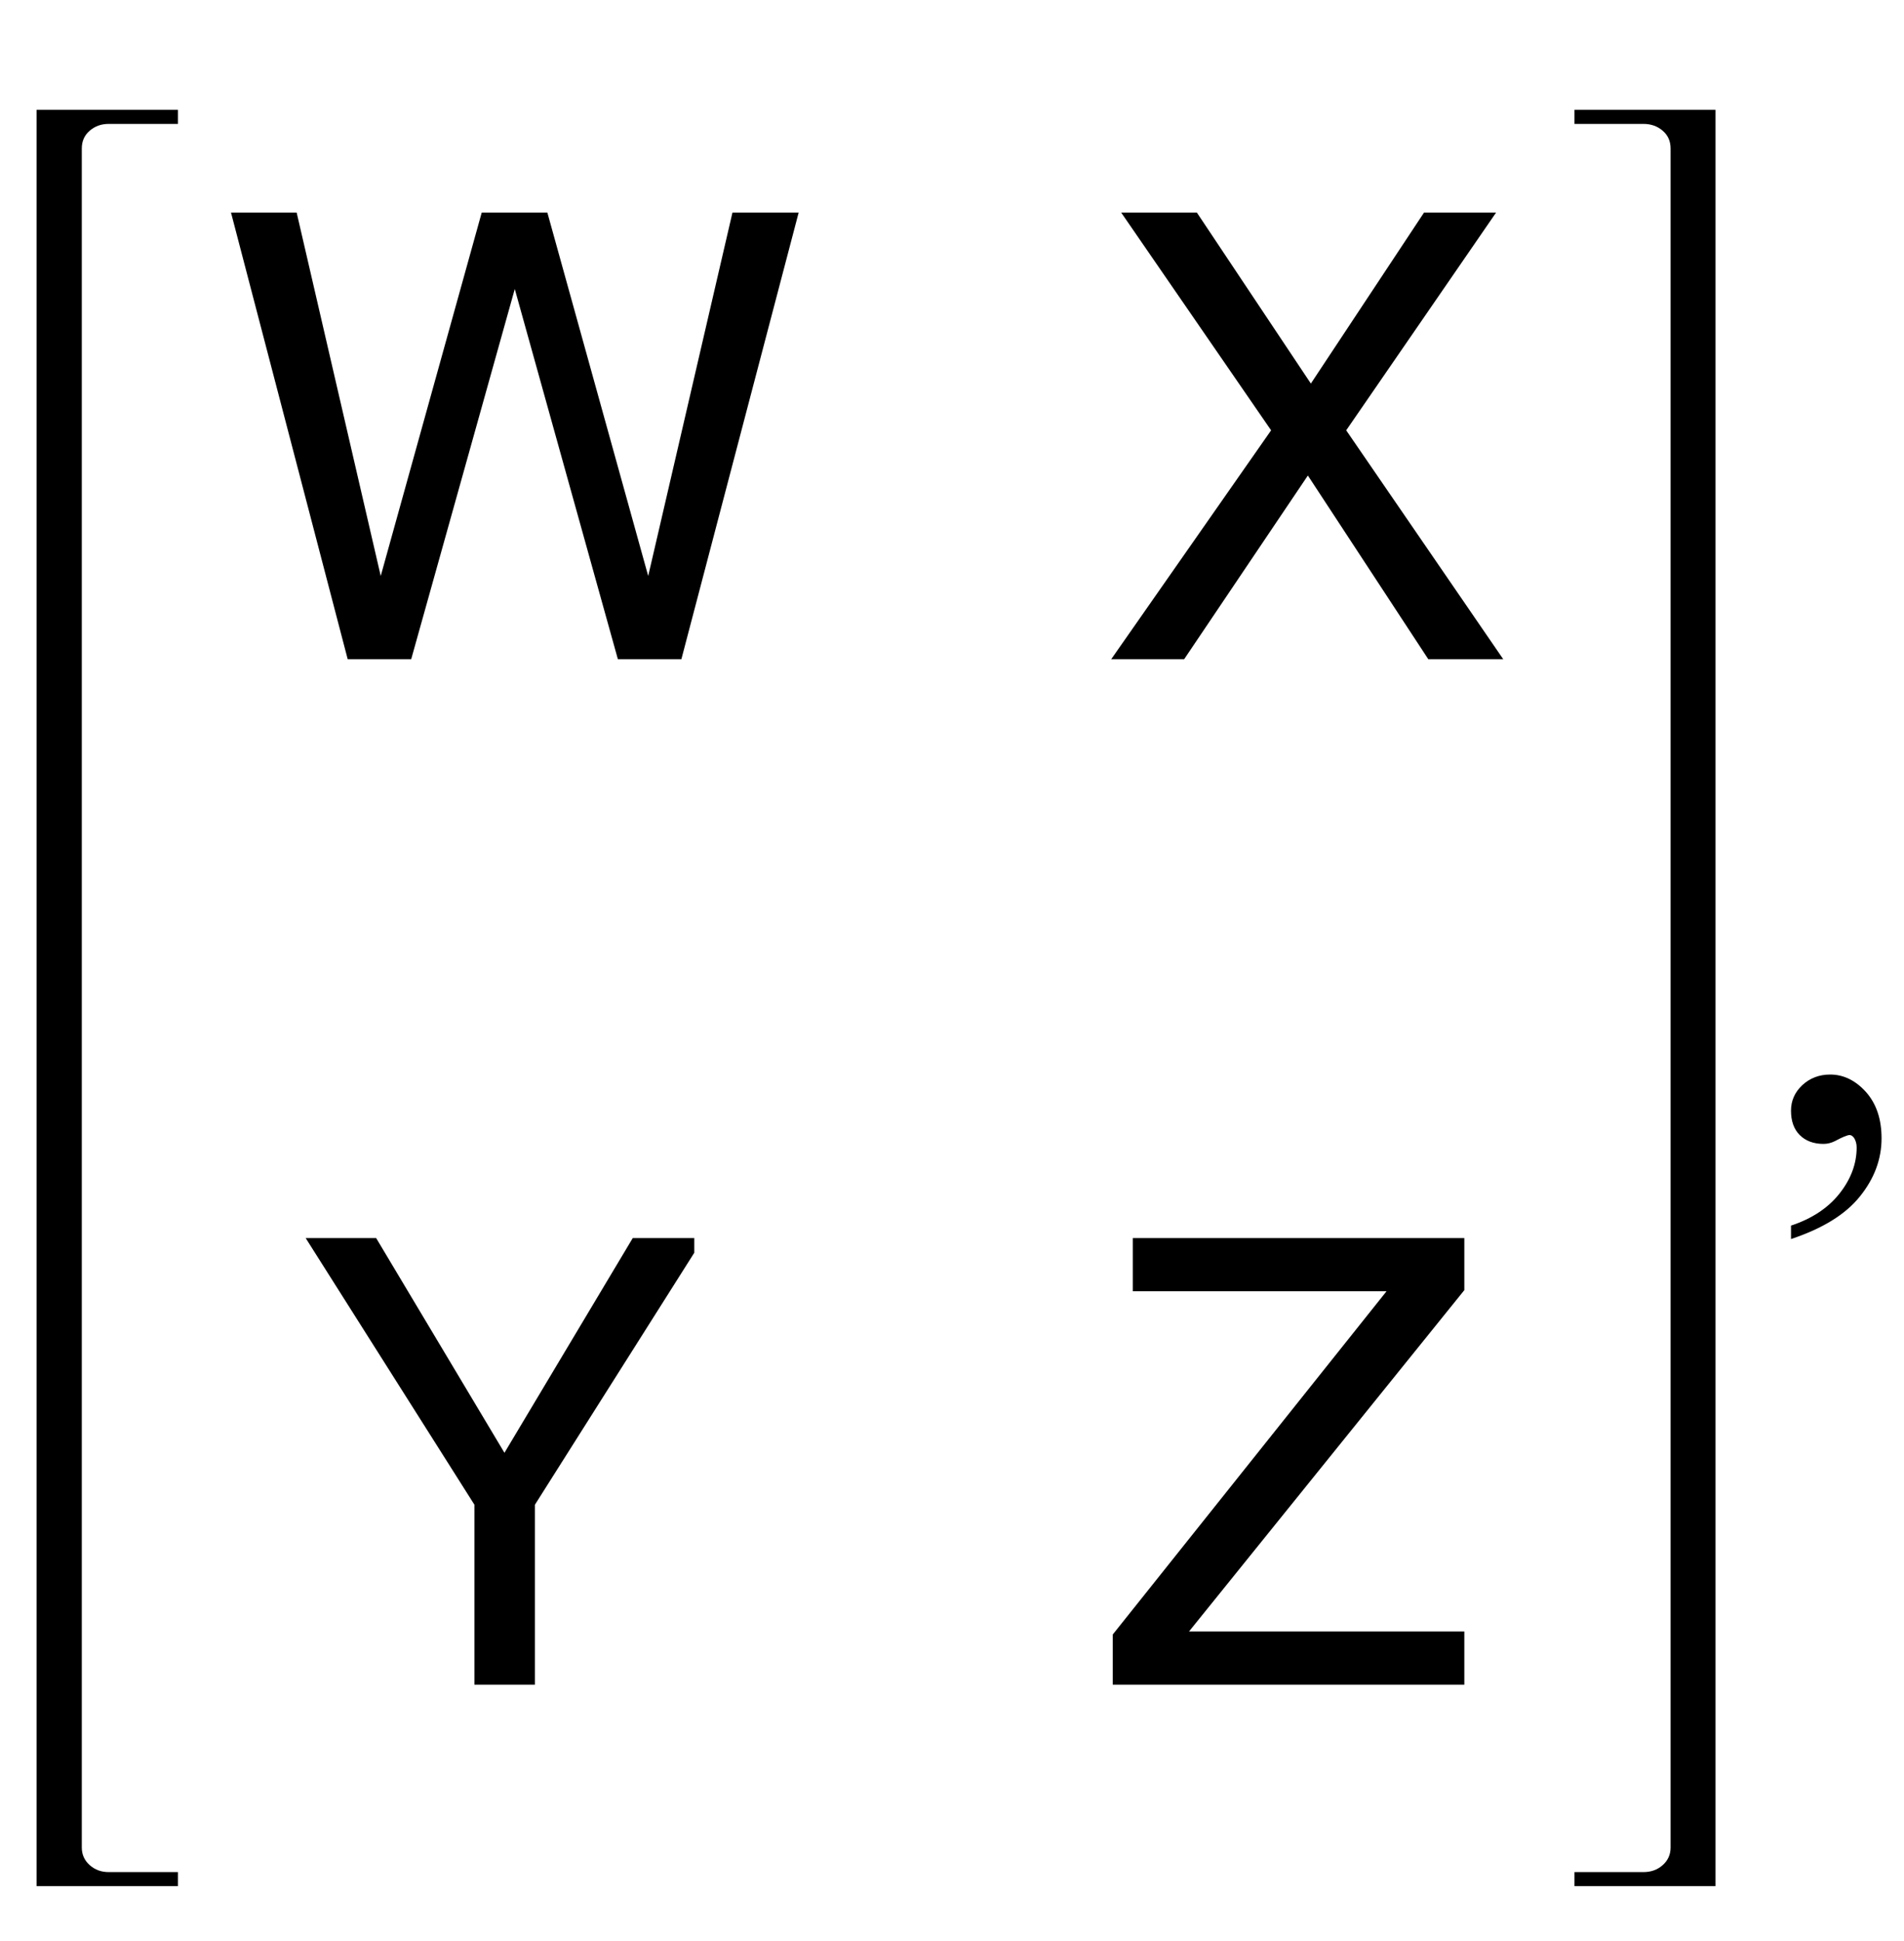 <?xml version="1.0" encoding="UTF-8"?>
<svg xmlns="http://www.w3.org/2000/svg" xmlns:xlink="http://www.w3.org/1999/xlink"  viewBox="0 0 52 53" version="1.1">
<defs>
<g>
<symbol overflow="visible" id="glyph0-0">
<path style="stroke:none;" d="M 0.547 0 L 0.547 -12.195 L 10.227 -12.195 L 10.227 0 Z M 8.699 -1.527 L 8.699 -10.668 L 2.074 -10.668 L 2.074 -1.527 Z M 8.699 -1.527 "/>
</symbol>
<symbol overflow="visible" id="glyph0-1">
<path style="stroke:none;" d="M 2.102 -12.195 L 4.398 -2.273 L 7.156 -12.195 L 8.949 -12.195 L 11.703 -2.273 L 14.004 -12.195 L 15.812 -12.195 L 12.609 0 L 10.875 0 L 8.059 -10.109 L 5.23 0 L 3.496 0 L 0.309 -12.195 Z M 2.102 -12.195 "/>
</symbol>
<symbol overflow="visible" id="glyph0-2">
<path style="stroke:none;" d="M 2.34 0 L 0.348 0 L 4.715 -6.25 L 0.621 -12.195 L 2.688 -12.195 L 5.801 -7.527 L 8.891 -12.195 L 10.859 -12.195 L 6.766 -6.25 L 11.055 0 L 9.008 0 L 5.719 -5.016 Z M 2.34 0 "/>
</symbol>
<symbol overflow="visible" id="glyph0-3">
<path style="stroke:none;" d="M 0.348 -12.195 L 2.273 -12.195 L 5.777 -6.332 L 9.281 -12.195 L 11.215 -12.195 L 6.609 -4.914 L 6.609 0 L 4.957 0 L 4.957 -4.914 Z M 0.348 -12.195 "/>
</symbol>
<symbol overflow="visible" id="glyph0-4">
<path style="stroke:none;" d="M 0.391 -1.371 L 7.867 -10.742 L 0.938 -10.742 L 0.938 -12.195 L 9.992 -12.195 L 9.992 -10.773 L 2.473 -1.453 L 9.992 -1.453 L 9.992 0 L 0.391 0 Z M 0.391 -1.371 "/>
</symbol>
<symbol overflow="visible" id="glyph1-0">
<path style="stroke:none;" d="M 2.359 0 L 2.359 -10.625 L 10.859 -10.625 L 10.859 0 Z M 2.625 -0.266 L 10.594 -0.266 L 10.594 -10.359 L 2.625 -10.359 Z M 2.625 -0.266 "/>
</symbol>
<symbol overflow="visible" id="glyph1-1">
<path style="stroke:none;" d="M 0.914 2.832 L 0.914 2.465 C 1.484 2.277 1.926 1.984 2.238 1.59 C 2.551 1.195 2.707 0.773 2.707 0.332 C 2.707 0.227 2.68 0.137 2.633 0.066 C 2.594 0.016 2.555 -0.008 2.516 -0.008 C 2.453 -0.008 2.32 0.047 2.117 0.156 C 2.016 0.207 1.91 0.234 1.801 0.234 C 1.531 0.234 1.312 0.152 1.152 -0.008 C 0.992 -0.168 0.914 -0.391 0.914 -0.672 C 0.914 -0.945 1.016 -1.176 1.223 -1.371 C 1.43 -1.562 1.684 -1.66 1.984 -1.66 C 2.348 -1.66 2.676 -1.5 2.961 -1.184 C 3.246 -0.863 3.387 -0.441 3.387 0.082 C 3.387 0.652 3.188 1.184 2.793 1.672 C 2.398 2.164 1.77 2.547 0.914 2.832 Z M 0.914 2.832 "/>
</symbol>
</g>
<clipPath id="clip1">
  <path d="M 30 5 L 41.039 5 L 41.039 18 L 30 18 Z M 30 5 "/>
</clipPath>
<clipPath id="clip2">
  <path d="M 8 33 L 18.961 33 L 18.961 46 L 8 46 Z M 8 33 "/>
</clipPath>
</defs>
<g id="surface521830">
<path style=" stroke:none;fill-rule:nonzero;fill:rgb(0%,0%,0%);fill-opacity:1;" d="M 2.234 5.414 L 2.234 4.055 C 2.234 3.855 2.305 3.695 2.449 3.57 C 2.594 3.445 2.766 3.383 2.969 3.383 L 4.859 3.383 L 4.859 3 L 1 3 L 1 51.5 L 4.859 51.5 L 4.859 51.117 L 2.969 51.117 C 2.766 51.117 2.594 51.055 2.449 50.926 C 2.305 50.797 2.234 50.637 2.234 50.445 Z M 2.234 5.414 "/>
<g style="fill:rgb(0%,0%,0%);fill-opacity:1;">
  <use xlink:href="#glyph0-1" x="6" y="18"/>
</g>
<g clip-path="url(#clip1)" clip-rule="nonzero">
<g style="fill:rgb(0%,0%,0%);fill-opacity:1;">
  <use xlink:href="#glyph0-2" x="30" y="18"/>
</g>
</g>
<g clip-path="url(#clip2)" clip-rule="nonzero">
<g style="fill:rgb(0%,0%,0%);fill-opacity:1;">
  <use xlink:href="#glyph0-3" x="8" y="46"/>
</g>
</g>
<g style="fill:rgb(0%,0%,0%);fill-opacity:1;">
  <use xlink:href="#glyph0-4" x="30" y="46"/>
</g>
<path style=" stroke:none;fill-rule:nonzero;fill:rgb(0%,0%,0%);fill-opacity:1;" d="M 46.852 5.414 L 46.852 3 L 43 3 L 43 3.383 L 44.883 3.383 C 45.09 3.383 45.266 3.445 45.41 3.57 C 45.555 3.695 45.625 3.855 45.625 4.055 L 45.625 50.445 C 45.625 50.637 45.555 50.797 45.41 50.926 C 45.266 51.055 45.09 51.117 44.883 51.117 L 43 51.117 L 43 51.5 L 46.852 51.5 Z M 46.852 5.414 "/>
<g style="fill:rgb(0%,0%,0%);fill-opacity:1;">
  <use xlink:href="#glyph1-1" x="48" y="31"/>
</g>
</g>
</svg>